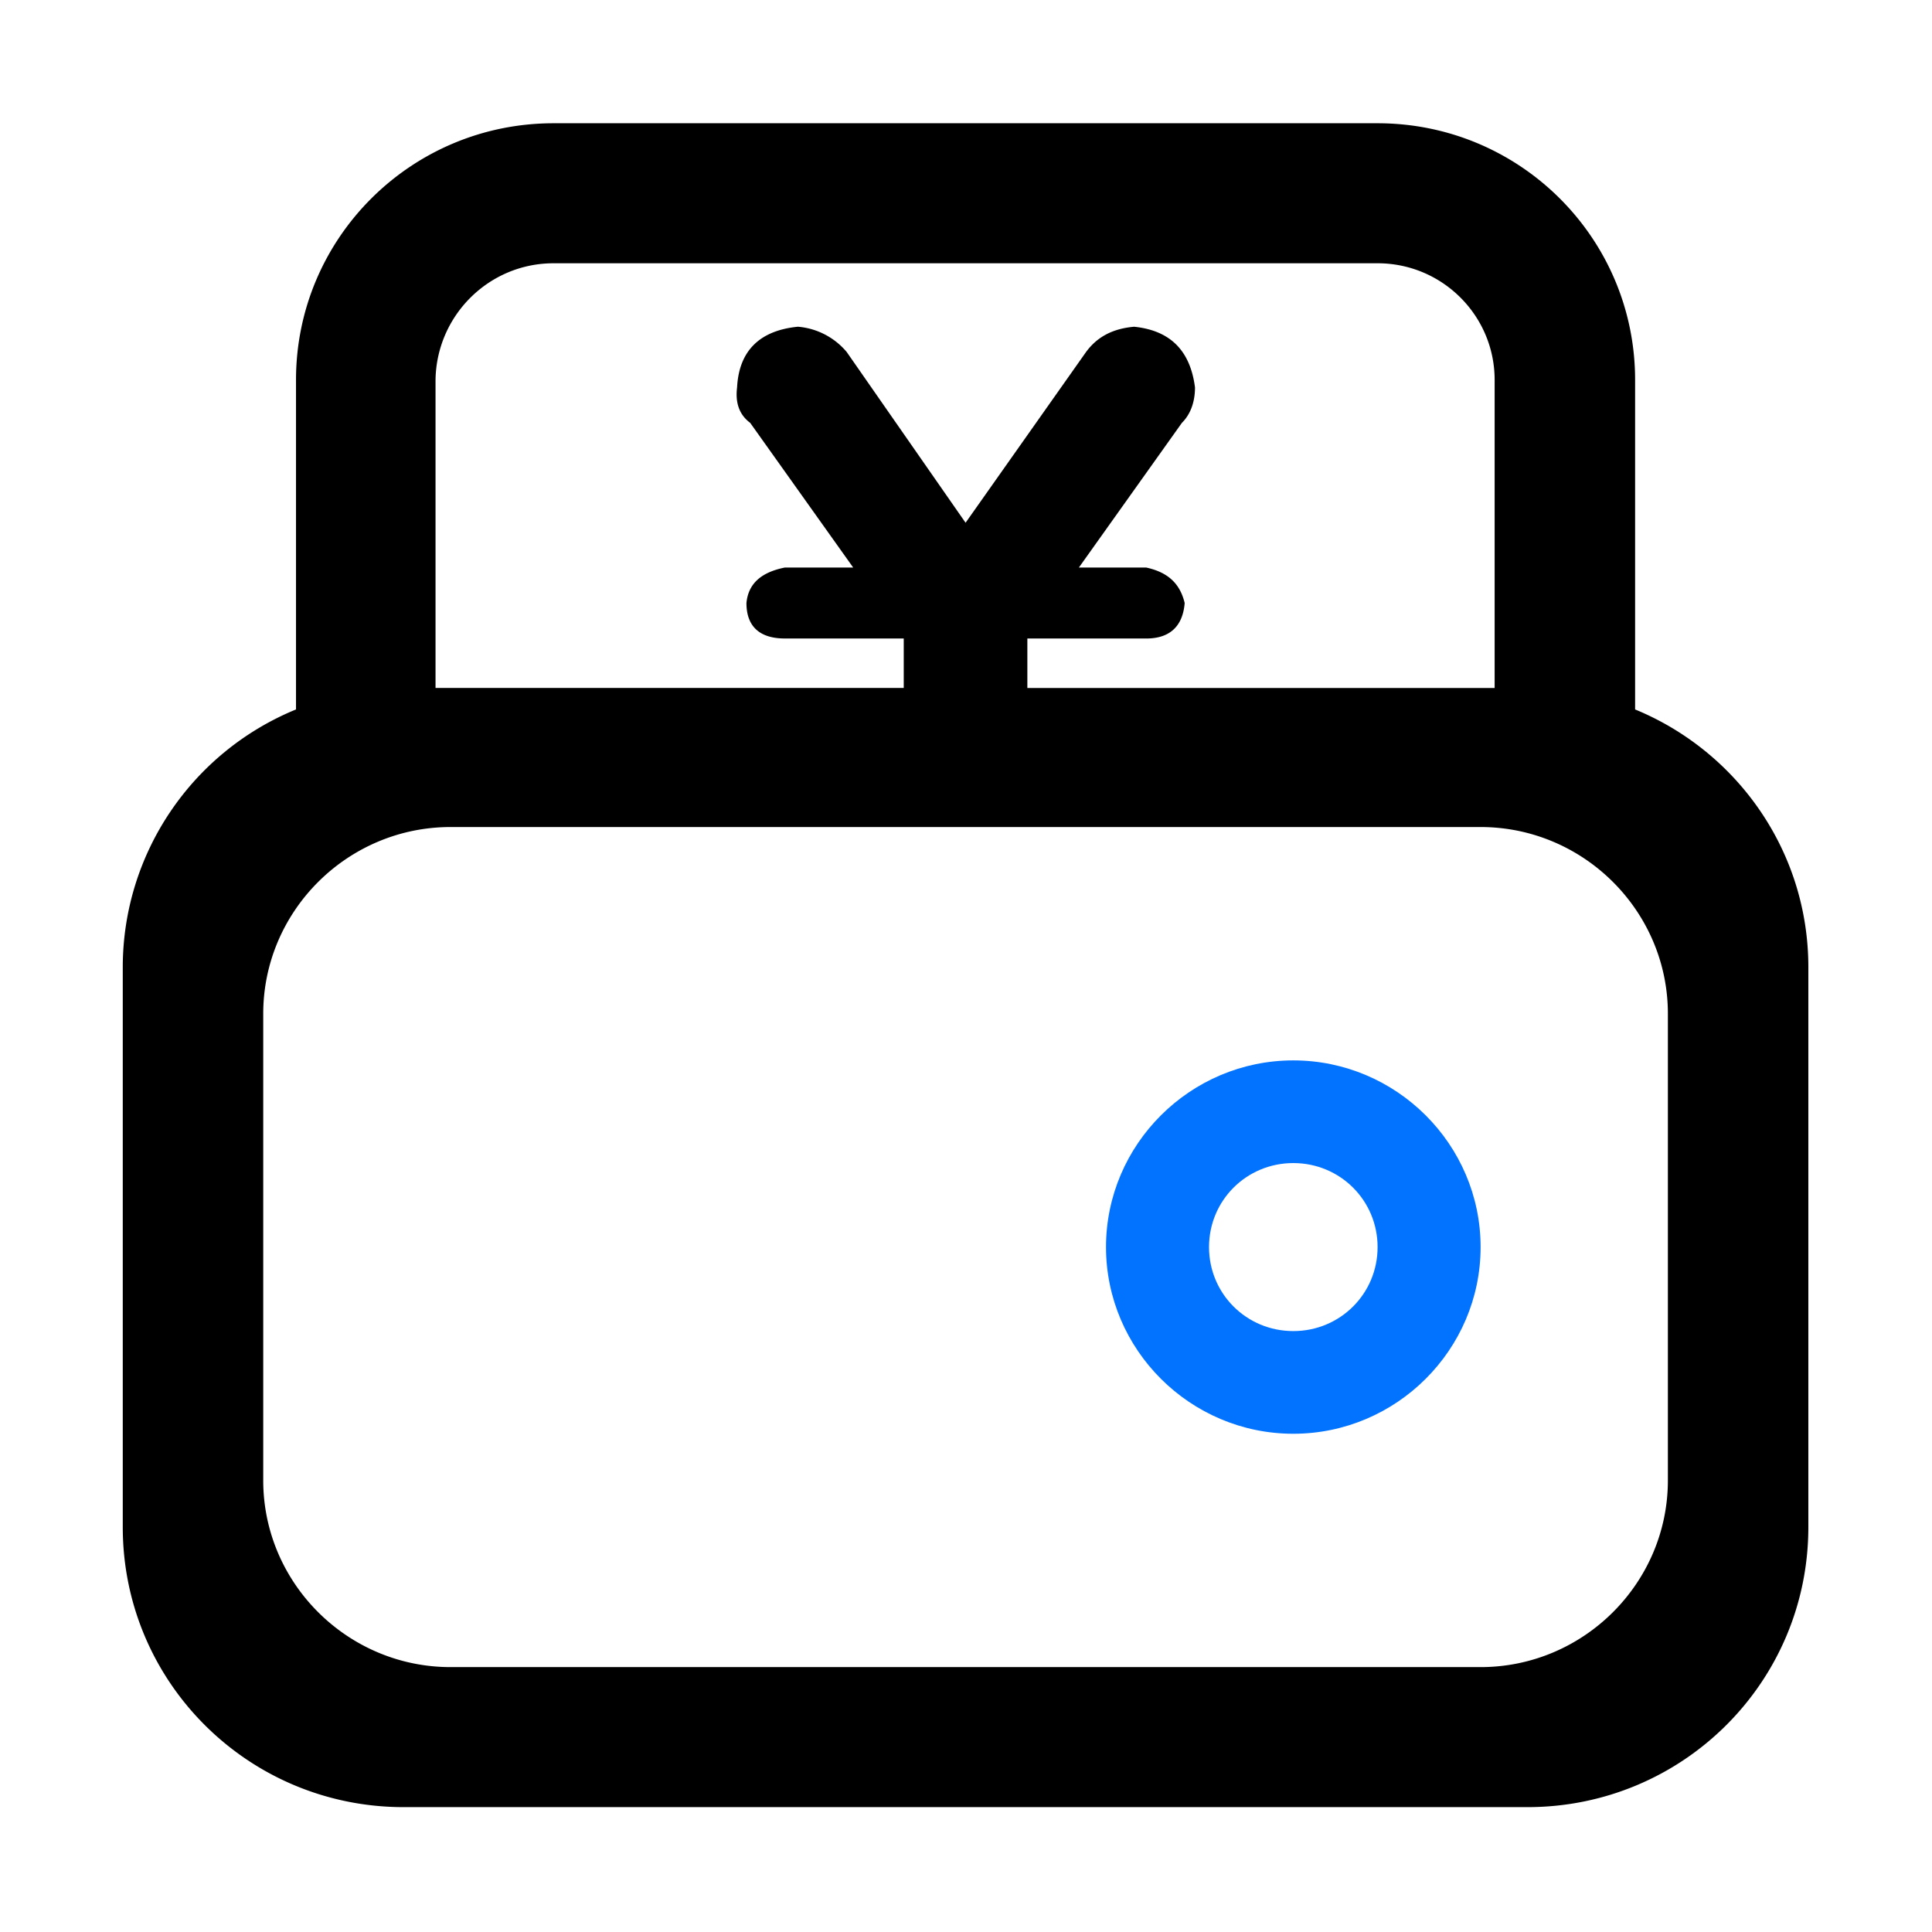 <?xml version="1.0" standalone="no"?><!DOCTYPE svg PUBLIC "-//W3C//DTD SVG 1.1//EN"
    "http://www.w3.org/Graphics/SVG/1.1/DTD/svg11.dtd">
<svg t="1637140156969" class="icon" viewBox="0 0 1024 1024" version="1.1" xmlns="http://www.w3.org/2000/svg" p-id="2830"
     xmlns:xlink="http://www.w3.org/1999/xlink" width="200" height="200">
    <defs>
        <style type="text/css"></style>
    </defs>
    <path
        d="M866.64 376.02V201.38c0-75.2-61.05-136.05-136.49-136.05H293.38c-75.44 0-136.49 60.85-136.49 136.05v174.64c-55.52 22.78-91.78 76.69-91.82 136.54V809.4c0 82.12 66.51 148.42 148.9 148.42h595.59c82.39 0 148.9-66.29 148.9-148.42V512.56c0-61.35-37.72-114.28-91.82-136.54zM293.38 139.54h436.77c34.25 0 62.04 27.71 62.04 61.84v163.26H544.52v-26.22h63.03c12.41 0 19.36-6.43 20.35-18.8-2.48-10.39-8.94-16.32-20.35-18.8h-35.73l54.6-76.68c4.47-4.45 6.95-10.88 6.95-18.8-2.48-19.3-12.9-30.18-32.26-32.16-11.42 0.99-19.85 5.44-25.81 13.85l-63.53 90.04-63.03-90.54a37.796 37.796 0 0 0-25.81-13.36c-20.35 1.98-31.27 12.86-32.26 32.16-0.99 7.91 0.99 14.35 6.95 18.8l54.59 76.68h-36.23c-12.41 2.48-19.36 8.41-20.35 18.8 0 12.37 6.95 18.8 20.35 18.8H479v26.22H230.84V201.38c0.5-34.14 28.29-61.84 62.54-61.84z m590.63 645.12c0 54.42-44.67 98.94-99.26 98.94H238.78c-54.59 0-99.26-44.52-99.26-98.94V537.29c0-54.42 44.67-98.94 99.26-98.94h545.97c54.6 0 99.26 44.53 99.26 98.94v247.37z m0 0"
        p-id="2831"></path>
    <path
        d="M685.48 562.03c-54.6 0-99.27 44.52-99.27 98.95 0 54.42 44.67 98.94 99.27 98.94s99.27-44.53 99.27-98.94c0-54.43-44.68-98.95-99.27-98.95z m0 143.47c-24.82 0-44.67-19.79-44.67-44.52 0-24.74 19.85-44.53 44.67-44.53s44.67 19.79 44.67 44.53c0 24.73-19.85 44.52-44.67 44.52z m0 0"
        fill="#0173FE" p-id="2832"></path>
</svg>
